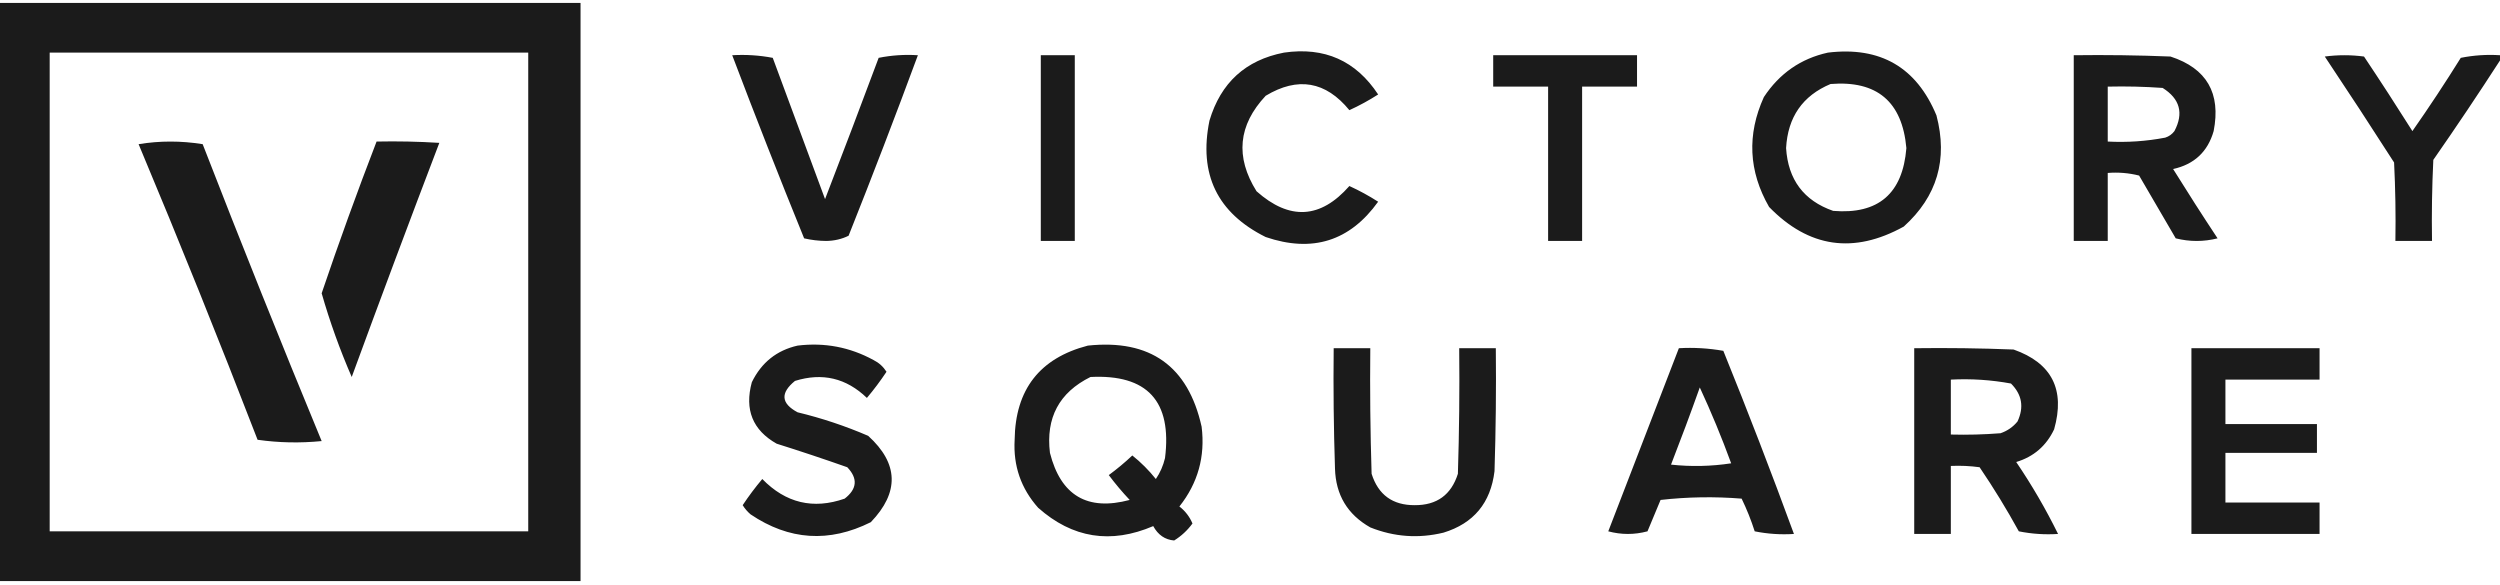 <svg width="500" height="117" viewBox="0 0 500 117" fill="none" xmlns="http://www.w3.org/2000/svg">
<path opacity="0.92" fill-rule="evenodd" clip-rule="evenodd" d="M116.109 0.582H0V116.207H116.109V0.582ZM105.648 10.523H9.937V106.266H105.648V10.523ZM275.628 18.894C271.178 12.136 264.902 9.346 256.799 10.523C249.118 12.013 244.149 16.547 241.893 24.126C239.703 34.829 243.452 42.589 253.138 47.407C262.469 50.589 269.965 48.234 275.628 40.344C273.793 39.165 271.876 38.119 269.874 37.205C264.101 43.772 257.912 44.12 251.307 38.252C247.017 31.4 247.627 25.035 253.138 19.155C259.561 15.291 265.14 16.25 269.874 22.033C271.876 21.119 273.793 20.073 275.628 18.894ZM365.586 10.523C376.055 9.259 383.29 13.445 387.291 23.079C389.606 31.875 387.427 39.287 380.753 45.315C370.736 50.855 361.758 49.547 353.818 41.391C349.716 34.25 349.367 26.925 352.772 19.417C355.895 14.682 360.166 11.717 365.586 10.523ZM366.109 16.801C375.39 16.056 380.446 20.329 381.276 29.619C380.539 38.731 375.658 42.917 366.632 42.176C360.759 40.127 357.621 35.941 357.217 29.619C357.559 23.418 360.523 19.145 366.109 16.801ZM154.55 11.569C151.897 11.061 149.196 10.886 146.443 11.046C151.086 23.301 155.88 35.509 160.826 47.669C162.263 48.006 163.744 48.18 165.272 48.192C166.9 48.16 168.382 47.811 169.718 47.146C174.497 35.155 179.117 23.122 183.577 11.046C180.939 10.874 178.324 11.049 175.732 11.569C172.21 21.007 168.636 30.424 165.01 39.821L159.782 25.7L154.55 11.569ZM208.159 11.046H214.958V48.192H208.159V11.046ZM327.406 11.046H298.64V17.324H309.623V48.192H316.423V17.324H327.406V11.046ZM414.749 11.046C421.202 10.959 427.652 11.046 434.1 11.307C441.34 13.665 444.217 18.635 442.73 26.218C441.549 30.346 438.847 32.874 434.623 33.805C437.522 38.471 440.486 43.092 443.515 47.669C440.725 48.367 437.936 48.367 435.146 47.669L431.38 41.211L427.824 35.113C425.761 34.594 423.669 34.42 421.548 34.589V48.192H414.749V11.046ZM421.548 17.324C425.213 17.237 428.874 17.324 432.531 17.586C435.99 19.765 436.774 22.643 434.885 26.218C434.413 26.847 433.803 27.283 433.054 27.526C429.265 28.254 425.429 28.515 421.548 28.311V17.324ZM500 12.092V11.046C497.362 10.874 494.747 11.049 492.155 11.569C489.06 16.542 485.834 21.425 482.479 26.218C479.319 21.203 476.094 16.233 472.803 11.307C470.188 10.959 467.573 10.959 464.958 11.307C469.643 18.326 474.263 25.389 478.818 32.497C479.079 37.726 479.166 42.958 479.079 48.192H486.402C486.315 42.783 486.402 37.377 486.663 31.973C491.242 25.396 495.688 18.769 500 12.092ZM27.72 28.834C31.939 28.14 36.211 28.14 40.533 28.834C48.253 48.725 56.186 68.519 64.331 88.216C60.018 88.643 55.747 88.555 51.517 87.955C43.846 68.084 35.913 48.376 27.72 28.834ZM87.866 28.573C83.686 28.311 79.501 28.224 75.314 28.311C71.447 38.346 67.785 48.461 64.331 58.656C65.976 64.382 67.982 69.963 70.345 75.398C76.085 59.74 81.926 44.132 87.866 28.573ZM159.519 69.12C164.9 68.462 169.956 69.421 174.686 71.998C175.777 72.542 176.648 73.327 177.301 74.352C176.094 76.17 174.787 77.914 173.379 79.584C169.262 75.611 164.468 74.478 158.996 76.183C156.03 78.597 156.204 80.69 159.519 82.461C164.364 83.629 169.071 85.199 173.64 87.17C179.724 92.699 179.899 98.454 174.163 104.435C165.828 108.595 157.809 108.071 150.105 102.866C149.484 102.333 148.961 101.722 148.536 101.034C149.743 99.216 151.05 97.473 152.458 95.803C157.147 100.616 162.639 101.924 168.933 99.727C171.427 97.788 171.601 95.695 169.456 93.448C164.78 91.799 160.073 90.23 155.335 88.74C150.532 86.028 148.875 81.929 150.366 76.445C152.286 72.512 155.336 70.07 159.519 69.12ZM240.324 85.339C237.628 73.211 230.044 67.805 217.573 69.12C207.941 71.629 203.06 77.907 202.929 87.955C202.63 93.161 204.199 97.695 207.636 101.558C214.488 107.636 222.159 108.857 230.648 105.22C231.606 106.985 233 107.944 234.833 108.098C236.273 107.202 237.494 106.069 238.494 104.697C237.923 103.34 237.051 102.206 235.879 101.296C239.586 96.621 241.067 91.302 240.324 85.339ZM233.002 91.617C234.432 80.232 229.464 74.826 218.096 75.398C211.84 78.496 209.137 83.553 209.989 90.571C212.157 99.112 217.474 102.251 225.941 99.988C224.448 98.408 223.054 96.751 221.757 95.018C223.403 93.808 224.972 92.5 226.464 91.094C228.208 92.489 229.777 94.059 231.171 95.803C232.032 94.534 232.642 93.138 233.002 91.617ZM266.736 69.643H274.059C273.971 78.016 274.059 86.387 274.32 94.756C275.651 98.964 278.527 101.056 282.95 101.034C287.372 101.056 290.249 98.964 291.579 94.756C291.841 86.387 291.928 78.016 291.841 69.643H299.163C299.25 77.841 299.163 86.038 298.902 94.233C298.137 100.577 294.738 104.675 288.703 106.528C283.713 107.74 278.832 107.391 274.059 105.482C269.499 102.902 267.145 98.978 266.998 93.71C266.736 85.689 266.649 77.667 266.736 69.643ZM344.665 70.166C341.722 69.646 338.758 69.471 335.774 69.643C331.074 81.84 326.367 94.048 321.653 106.266C324.268 106.964 326.883 106.964 329.498 106.266L330.805 103.127L332.113 99.988C337.509 99.378 342.914 99.291 348.326 99.727C349.349 101.835 350.221 104.015 350.941 106.266C353.533 106.786 356.148 106.961 358.787 106.79C354.29 94.518 349.583 82.311 344.665 70.166ZM346.234 92.663C344.333 87.469 342.241 82.412 339.958 77.491C338.115 82.661 336.198 87.806 334.205 92.925C338.226 93.36 342.236 93.273 346.234 92.663ZM382.845 69.643C389.472 69.556 396.097 69.643 402.72 69.905C410.37 72.604 413.073 77.923 410.826 85.862C409.265 89.168 406.737 91.349 403.243 92.402C406.384 97.035 409.174 101.831 411.611 106.79C408.973 106.961 406.358 106.786 403.766 106.266C401.347 101.863 398.732 97.59 395.92 93.448C394.01 93.187 392.093 93.1 390.167 93.187V106.79H382.845V69.643ZM390.167 75.921C394.222 75.714 398.232 75.976 402.197 76.706C404.401 78.904 404.837 81.433 403.504 84.292C402.599 85.4 401.465 86.185 400.105 86.647C396.796 86.908 393.484 86.995 390.167 86.908V75.921ZM463.912 69.643H438.284V106.79H463.912V100.511H445.084V90.571H463.389V84.816H445.084V75.921H463.912V69.643Z" fill="#080808"/>
</svg>

